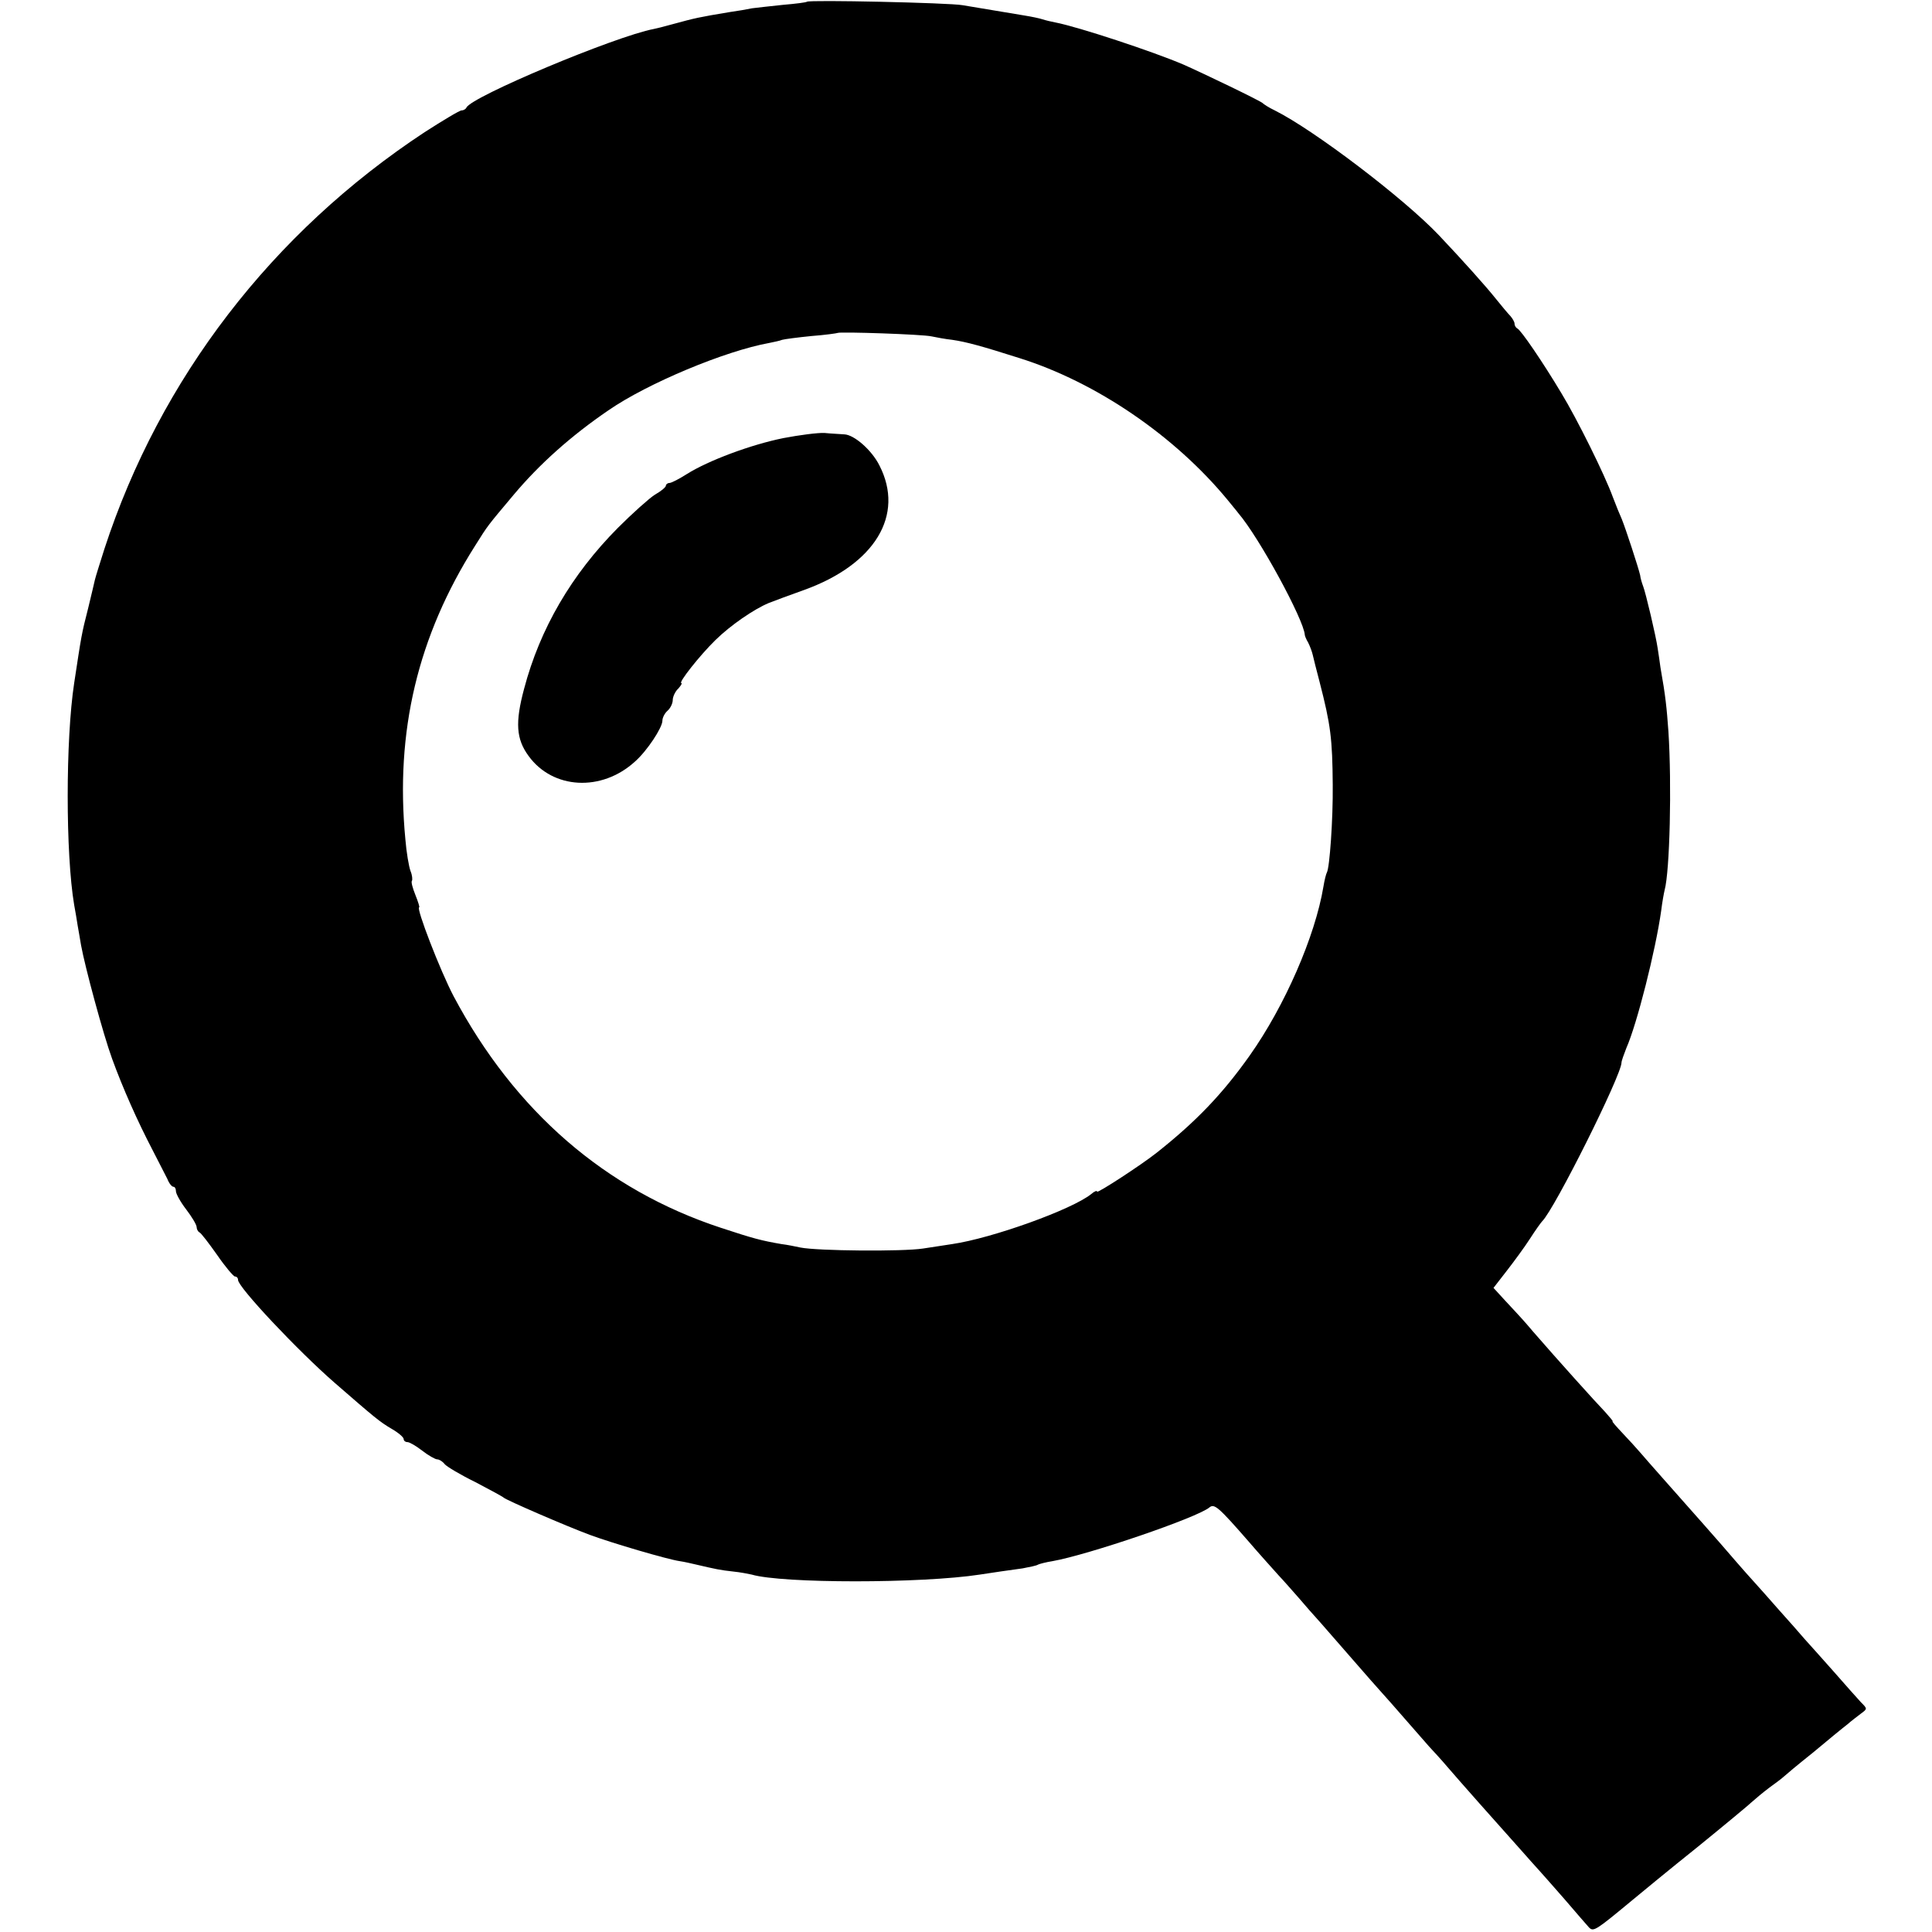 <?xml version="1.0" standalone="no"?>
<!DOCTYPE svg PUBLIC "-//W3C//DTD SVG 20010904//EN"
 "http://www.w3.org/TR/2001/REC-SVG-20010904/DTD/svg10.dtd">
<svg version="1.0" xmlns="http://www.w3.org/2000/svg"
 width="560pt" height="560pt" viewBox="0 0 560 560"
 preserveAspectRatio="xMidYMid meet">
<g transform="translate(0,560) scale(0.1,-0.1)"
fill="#000000" stroke="none">
<path d="M2339 5595 c-2 -2 -33 -6 -69 -9 -36 -4 -76 -8 -90 -10 -14 -3 -43
-8 -65 -11 -90 -15 -99 -17 -165 -35 -25 -7 -49 -13 -55 -14 -111 -21 -531
-197 -543 -228 -2 -4 -8 -8 -14 -8 -6 0 -54 -29 -107 -63 -442 -291 -767 -714
-928 -1207 -13 -41 -26 -82 -28 -91 -2 -8 -10 -44 -19 -80 -20 -78 -20 -81
-41 -219 -25 -164 -25 -495 0 -643 3 -17 8 -44 10 -59 3 -16 7 -41 10 -58 11
-61 64 -258 90 -329 31 -85 73 -180 118 -266 17 -33 36 -70 42 -82 5 -13 13
-23 18 -23 4 0 7 -6 7 -13 0 -7 13 -31 30 -53 16 -21 30 -44 30 -51 0 -6 4
-13 8 -15 4 -1 27 -31 51 -65 24 -35 48 -63 52 -63 5 0 9 -4 9 -10 0 -21 173
-205 281 -299 114 -99 129 -112 165 -133 19 -11 34 -24 34 -29 0 -5 5 -9 11
-9 6 0 25 -11 43 -25 18 -14 38 -25 43 -25 6 0 16 -6 22 -14 6 -7 46 -31 89
-52 42 -22 79 -42 82 -45 7 -7 180 -82 250 -108 65 -24 225 -71 260 -76 14 -2
35 -7 48 -10 56 -13 69 -16 106 -20 21 -2 46 -7 55 -9 88 -26 492 -26 661 0
19 3 46 7 60 9 14 2 42 6 64 9 21 4 41 8 45 11 4 2 23 7 42 10 102 18 420 126
455 156 14 11 26 1 114 -100 30 -35 69 -78 85 -96 17 -18 43 -48 59 -66 16
-19 45 -52 65 -74 20 -23 63 -72 96 -110 33 -38 69 -79 80 -91 11 -12 41 -46
67 -76 26 -30 58 -66 70 -80 13 -14 37 -40 53 -59 29 -34 145 -165 215 -243
19 -22 42 -47 50 -56 8 -9 42 -47 75 -85 33 -39 65 -75 71 -82 13 -13 20 -8
125 79 24 20 109 90 189 154 80 65 151 124 158 131 8 7 30 26 50 41 21 15 39
29 42 32 3 3 41 35 85 70 43 36 88 73 100 82 11 10 29 23 39 31 19 14 19 14 0
33 -10 11 -46 51 -79 89 -33 37 -71 80 -84 94 -12 14 -46 53 -75 85 -28 32
-60 68 -71 80 -11 12 -35 39 -54 61 -19 22 -62 72 -96 110 -92 104 -157 177
-180 204 -11 13 -35 39 -52 57 -18 19 -31 34 -29 34 3 0 -8 12 -22 28 -27 28
-136 149 -208 232 -21 25 -41 47 -44 50 -3 3 -20 22 -38 41 l-33 36 38 49 c21
27 52 69 68 94 16 25 32 47 35 50 36 35 230 424 230 460 0 5 7 24 14 42 31 70
85 284 101 398 3 25 8 52 10 60 15 55 21 305 11 460 -5 68 -8 101 -23 185 -2
17 -6 41 -8 55 -5 36 -35 162 -42 180 -3 8 -8 23 -9 33 -5 22 -42 135 -53 162
-5 11 -17 40 -26 64 -24 66 -104 227 -149 301 -55 92 -118 184 -128 188 -4 2
-8 8 -8 14 0 5 -6 15 -12 22 -7 7 -26 30 -43 51 -27 34 -94 109 -165 184 -102
107 -361 304 -475 361 -17 8 -32 18 -35 21 -5 6 -169 85 -230 112 -89 38 -304
109 -371 122 -11 2 -28 6 -37 9 -9 3 -33 8 -52 11 -60 10 -144 24 -180 30 -38
7 -446 16 -451 10z m361 -970 c14 -3 41 -8 60 -10 41 -6 85 -18 195 -53 223
-70 451 -226 604 -412 11 -14 25 -30 30 -37 61 -71 190 -309 193 -353 0 -3 4
-13 10 -23 5 -10 11 -26 13 -35 2 -9 11 -45 20 -79 32 -124 37 -164 38 -298 1
-101 -9 -240 -17 -254 -2 -3 -7 -22 -10 -41 -24 -144 -112 -346 -214 -490 -78
-110 -154 -190 -269 -281 -44 -35 -173 -119 -173 -113 0 4 -8 1 -17 -7 -56
-45 -287 -128 -403 -145 -14 -2 -52 -8 -85 -13 -59 -9 -305 -7 -355 3 -14 3
-38 8 -55 10 -58 10 -81 16 -175 47 -335 110 -598 338 -775 671 -39 74 -110
258 -100 258 2 0 -3 16 -11 36 -8 20 -13 38 -10 41 2 3 1 16 -4 28 -5 13 -12
55 -15 92 -30 313 36 589 202 851 39 62 34 55 112 148 74 88 165 170 275 245
113 78 338 172 466 195 14 3 30 6 37 9 7 2 45 7 85 11 40 3 74 8 76 9 5 4 247
-4 272 -10z"/>
<path d="M2270 4330 c-94 -19 -217 -65 -279 -104 -22 -14 -45 -26 -51 -26 -5
0 -10 -4 -10 -8 0 -4 -14 -16 -32 -26 -17 -11 -65 -54 -107 -96 -134 -135
-226 -292 -272 -467 -26 -97 -23 -145 13 -194 70 -97 212 -105 309 -16 35 31
79 98 79 118 0 9 7 22 15 29 8 7 15 21 15 31 0 9 7 25 16 33 8 9 12 16 9 16
-10 0 53 80 99 125 44 43 111 89 154 107 15 6 61 23 103 38 205 74 292 217
218 361 -22 44 -73 89 -102 90 -12 1 -38 2 -57 4 -19 1 -73 -6 -120 -15z"/>
</g>
</svg>
